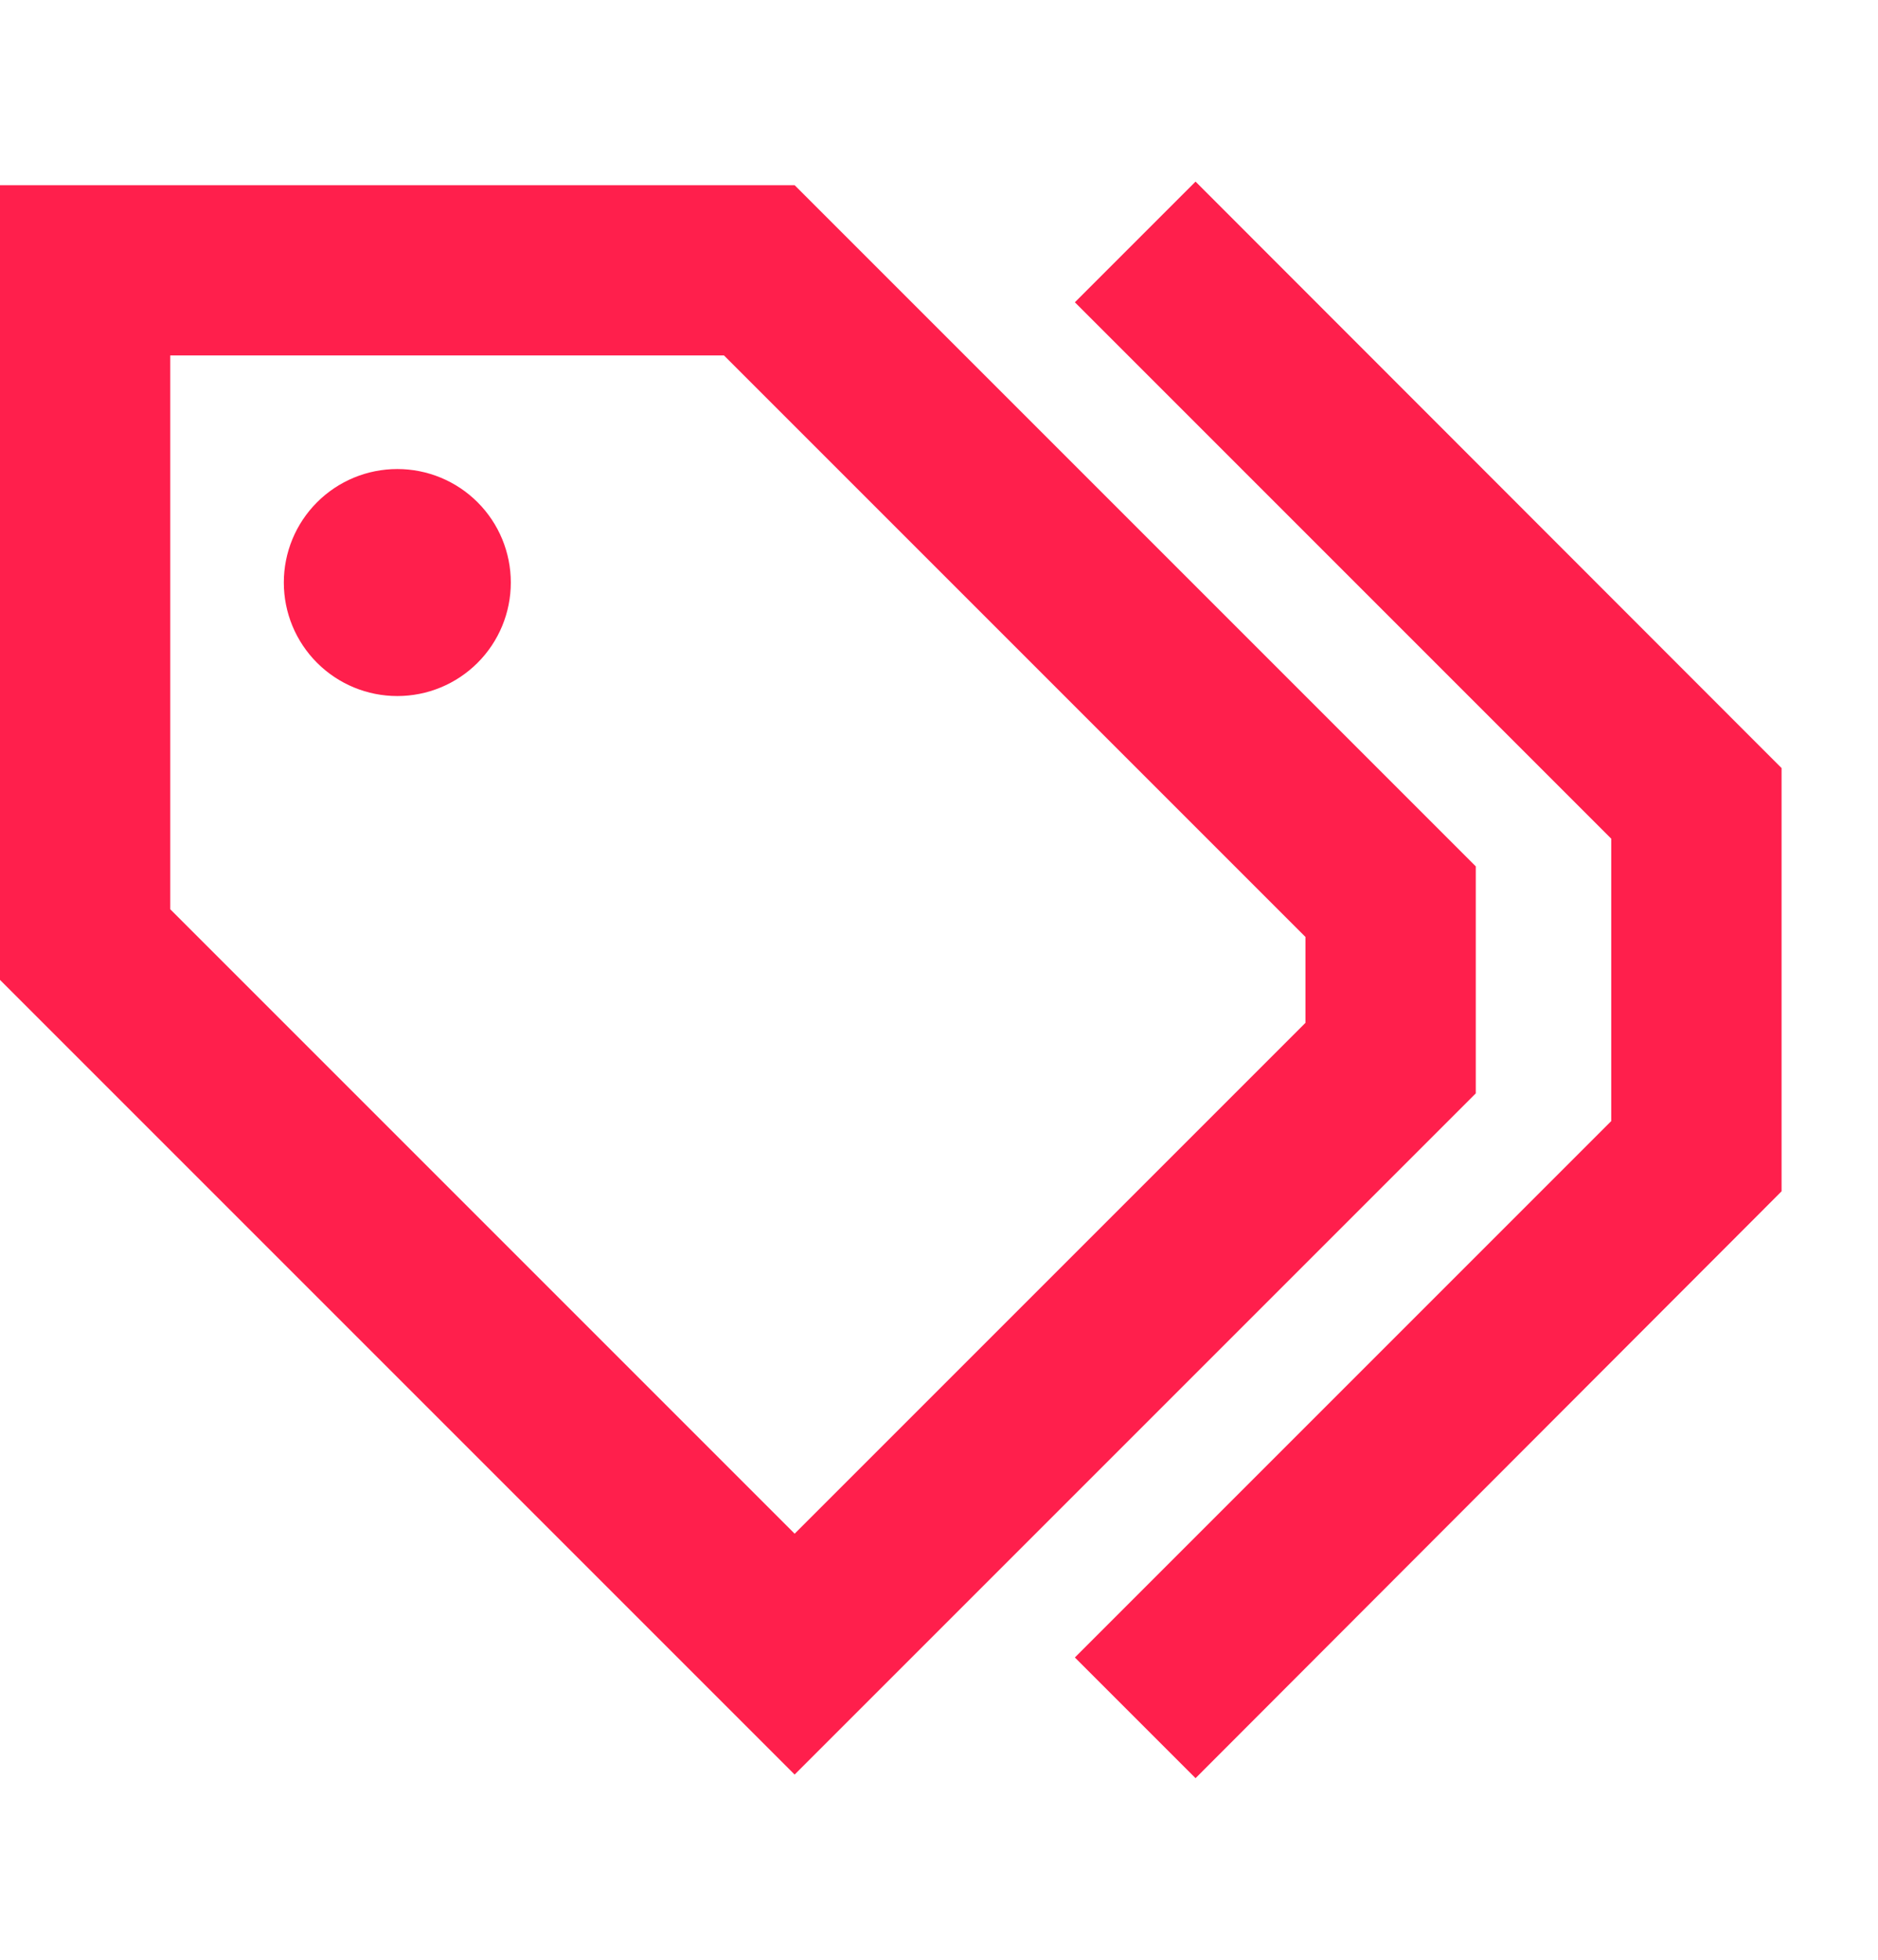 <svg width="23" height="24" viewBox="0 0 23 24" fill="none" xmlns="http://www.w3.org/2000/svg">
<g id="tags 1">
<path id="Vector" d="M21.515 9.102L21.819 9.406V9.836V14.159V14.589L21.515 14.894L14.642 21.776L13.164 20.298L19.733 13.729V10.271L13.164 3.702L14.642 2.224L21.515 9.102ZM2.085 11.135L9.732 18.782L15.988 12.526V11.474L8.867 4.353H2.085V11.135ZM9.732 2.268L18.074 10.61V13.39L11.205 20.259L9.732 21.732L8.259 20.259L0 12V4.353V2.268H2.085H9.732ZM3.476 7.134C3.476 6.765 3.622 6.412 3.883 6.151C4.144 5.89 4.497 5.744 4.866 5.744C5.235 5.744 5.588 5.89 5.849 6.151C6.11 6.412 6.256 6.765 6.256 7.134C6.256 7.503 6.11 7.856 5.849 8.117C5.588 8.378 5.235 8.524 4.866 8.524C4.497 8.524 4.144 8.378 3.883 8.117C3.622 7.856 3.476 7.503 3.476 7.134Z" fill="#FF1F4C"/>
</g>
</svg>
